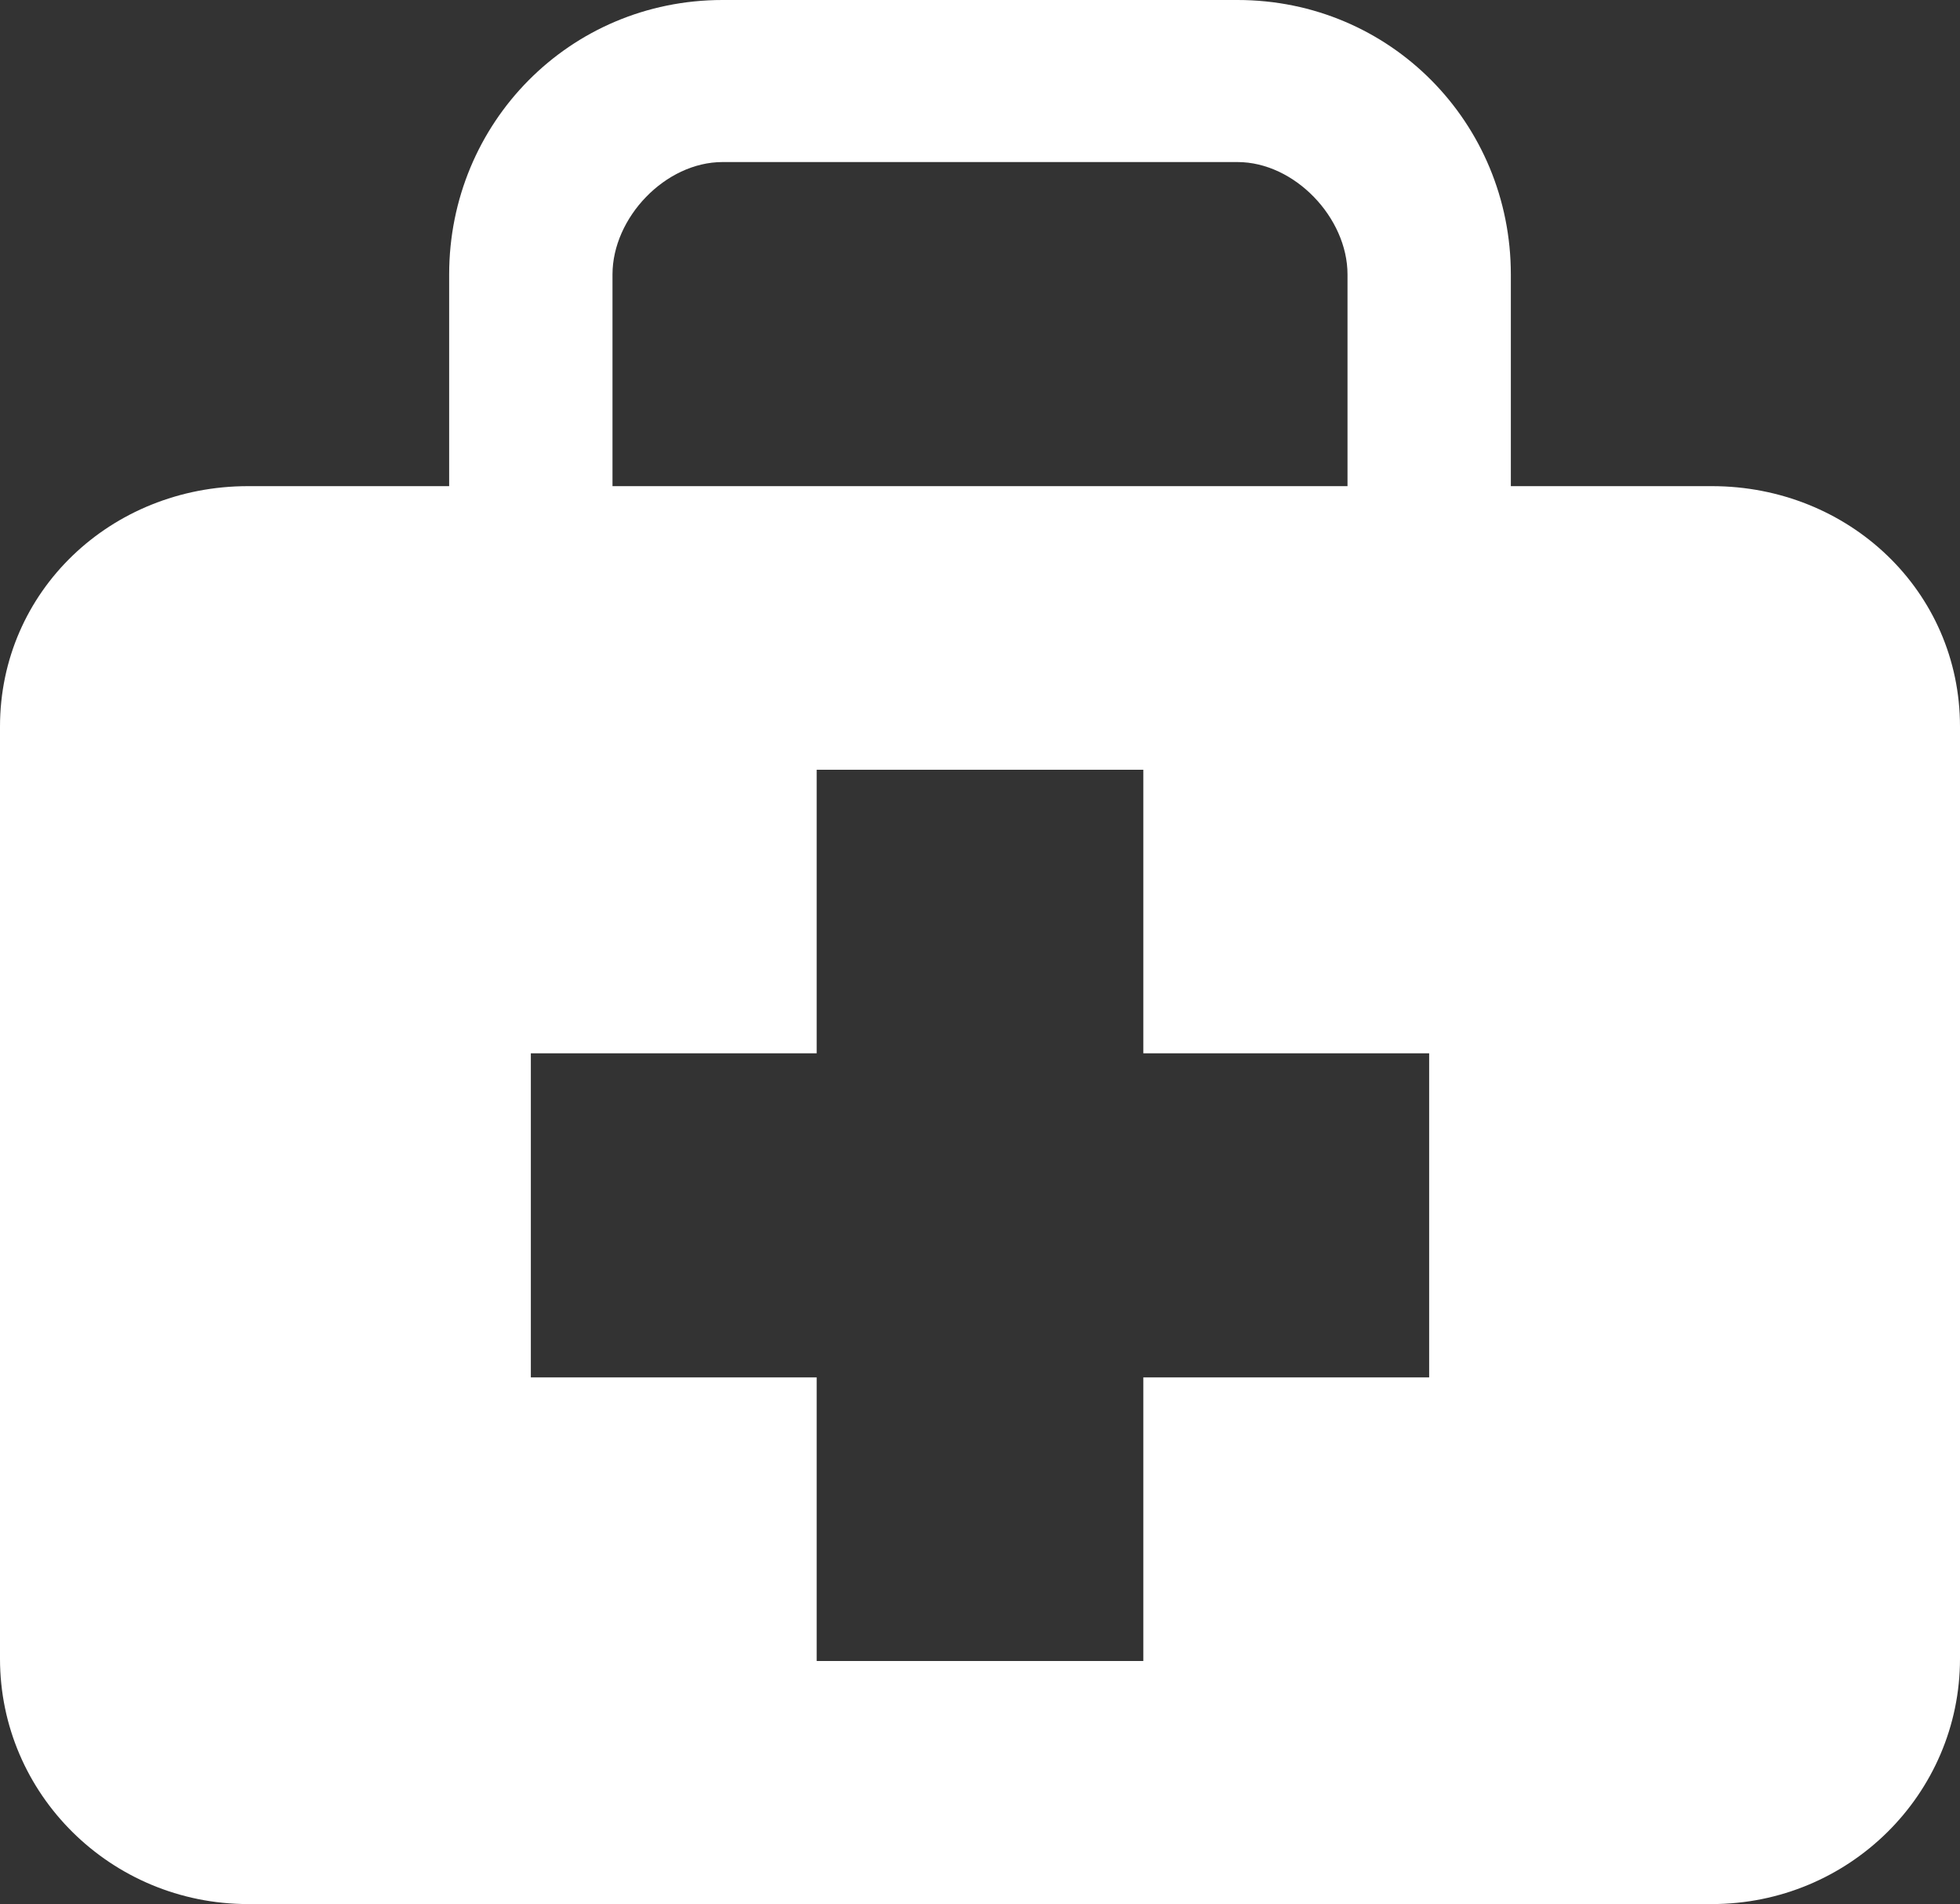 <svg width="141" height="137" viewBox="0 0 141 137" fill="none" xmlns="http://www.w3.org/2000/svg">
<rect x="0" y="0" width="141" height="137" fill="#333333" stroke="none"/>
<path d="M123.152 34.979H108.688V19.745C108.688 8.855 100.028 0 89.024 0H51.979C40.969 0 32.312 8.855 32.312 19.745V34.979H17.845C7.987 34.979 0 42.531 0 52.284V119.347C0 129.098 7.987 137 17.845 137H123.152C133.007 137 141 129.098 141 119.344V52.284C141 42.531 133.007 34.979 123.152 34.979ZM44.062 19.745C44.062 15.668 47.858 11.66 51.979 11.66H89.024C93.133 11.66 96.938 15.668 96.938 19.745V34.979H44.062V19.745ZM102.812 99.106H82.25V119.511H58.75V99.106H38.188V75.787H58.75V55.383H82.25V75.787H102.812V99.106Z" fill="white"/>
</svg>
